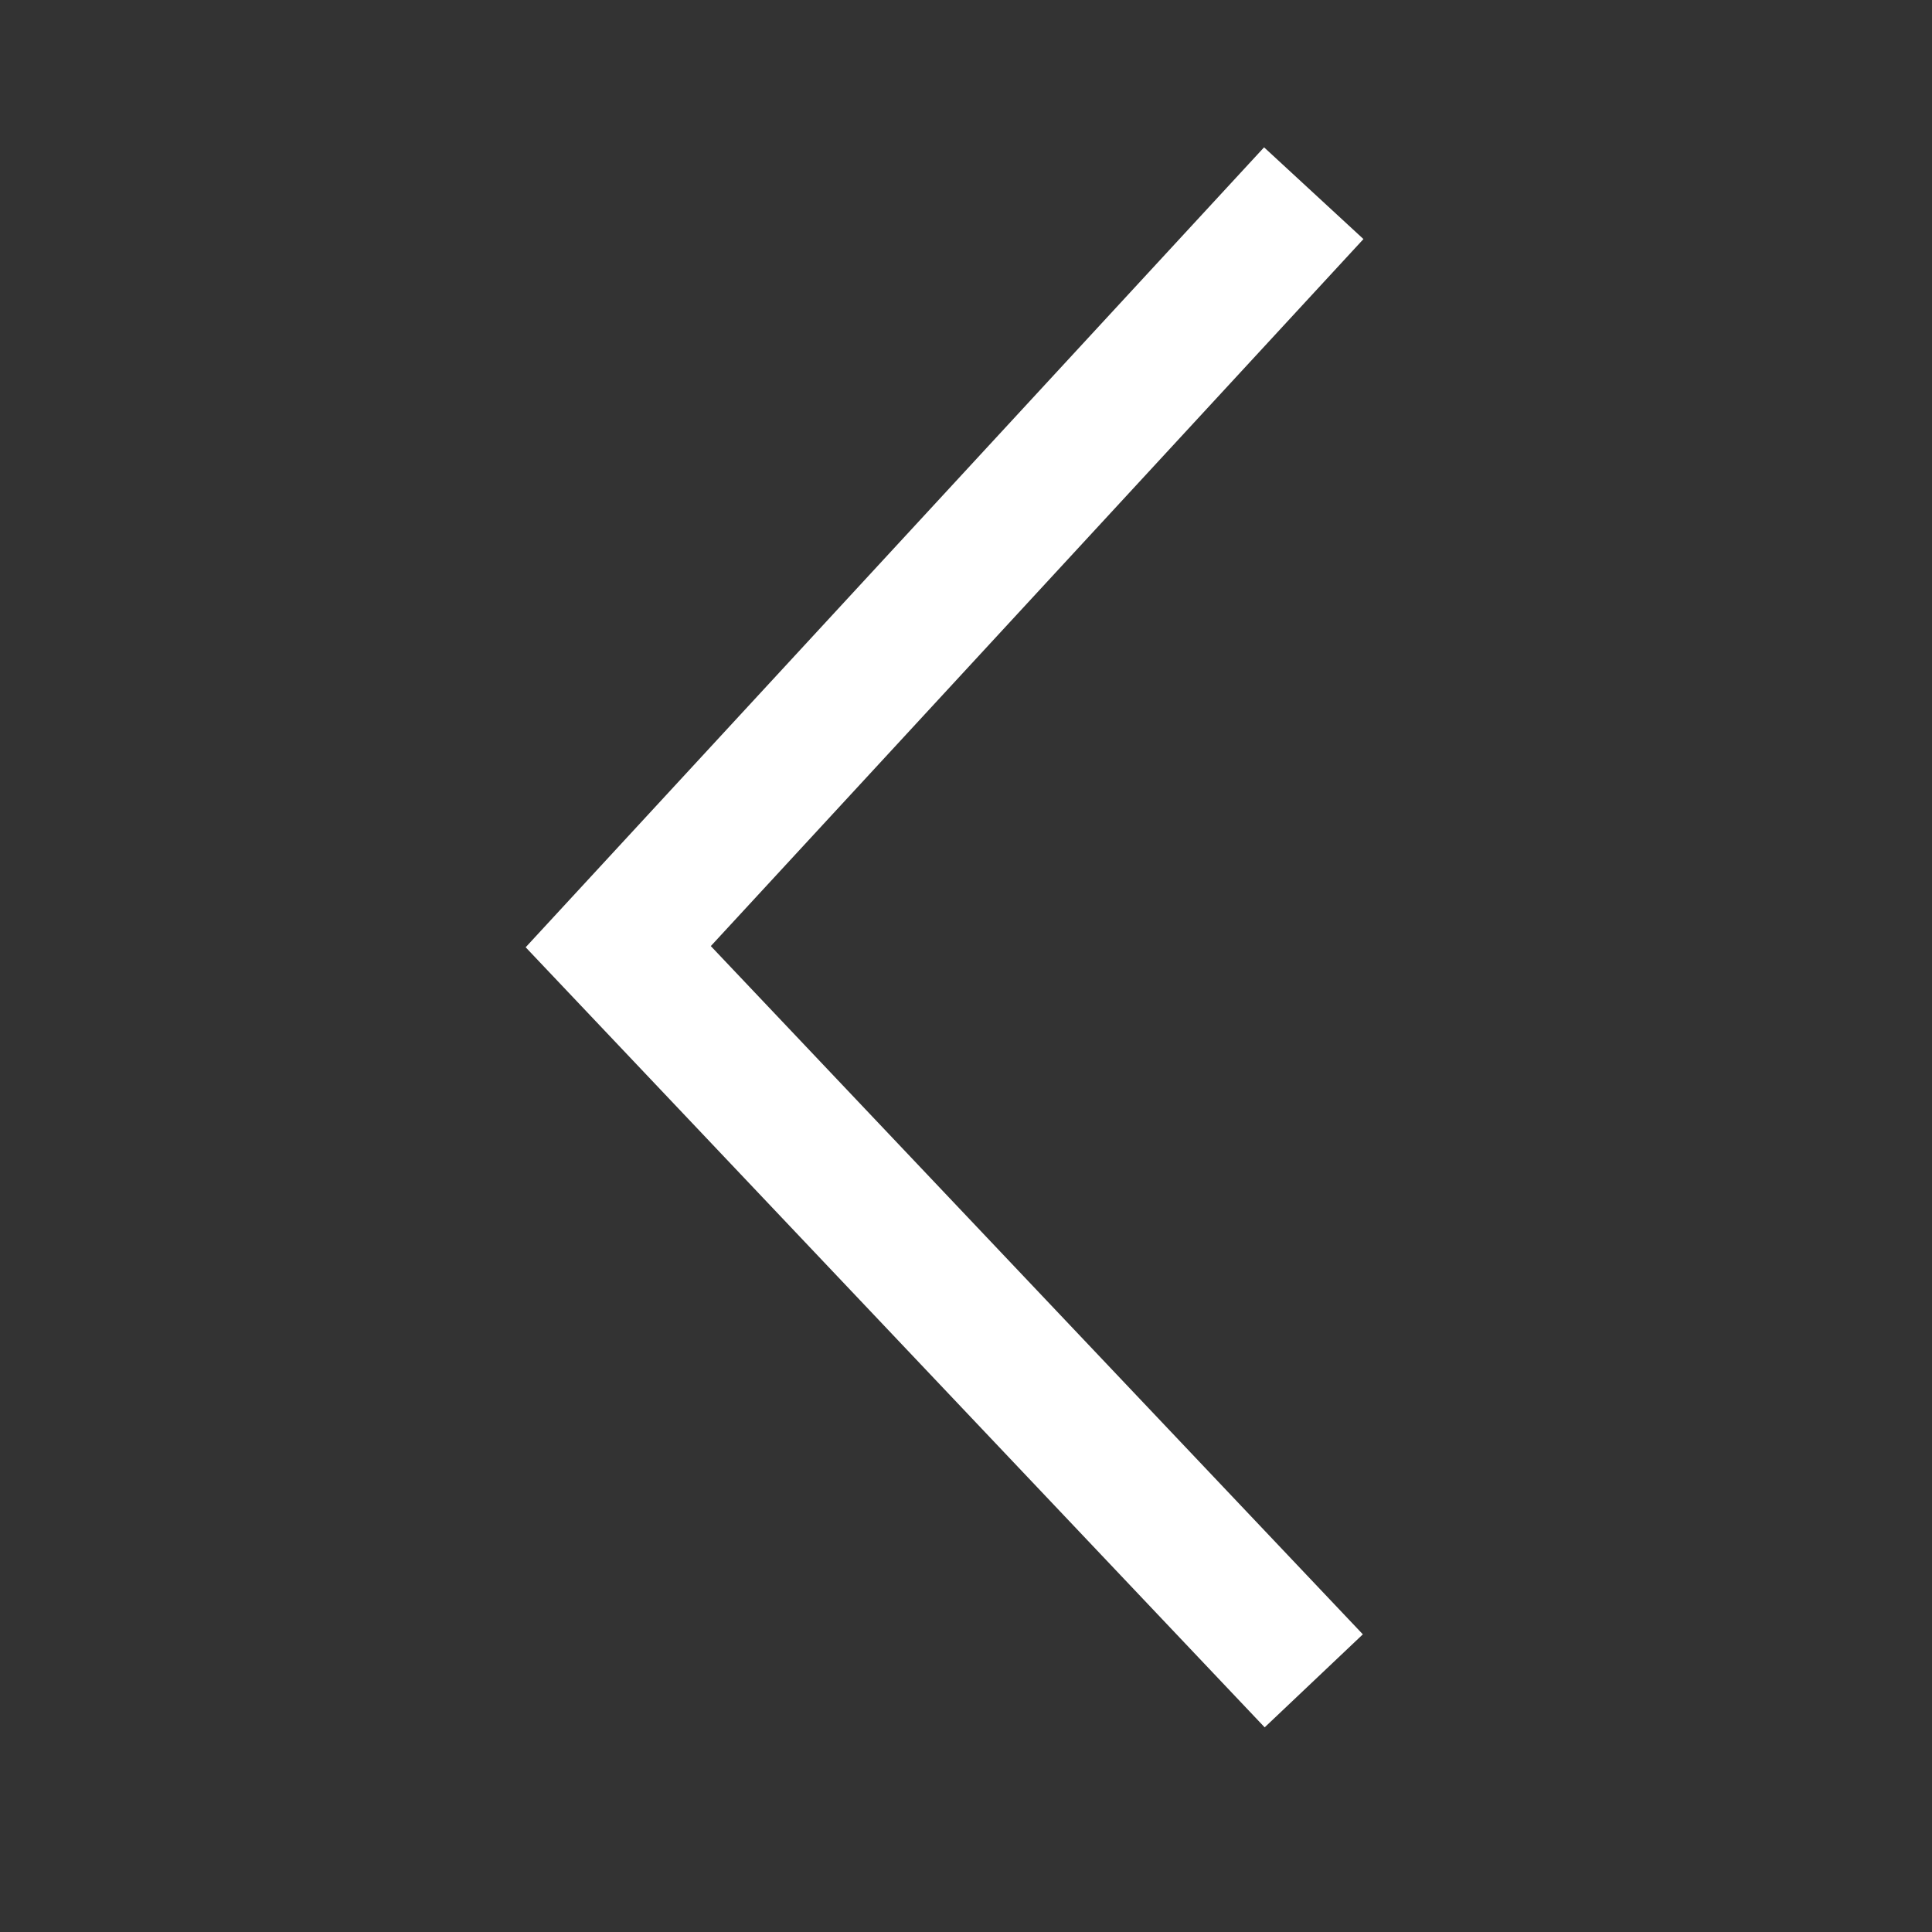 <svg width="50" height="50" fill="none" xmlns="http://www.w3.org/2000/svg"><rect width="100%" height="100%" fill="#333333" stroke="none"/><path d="M34 5L16 24.5l18 19" stroke="#fff" stroke-width="3.5"/></svg>
